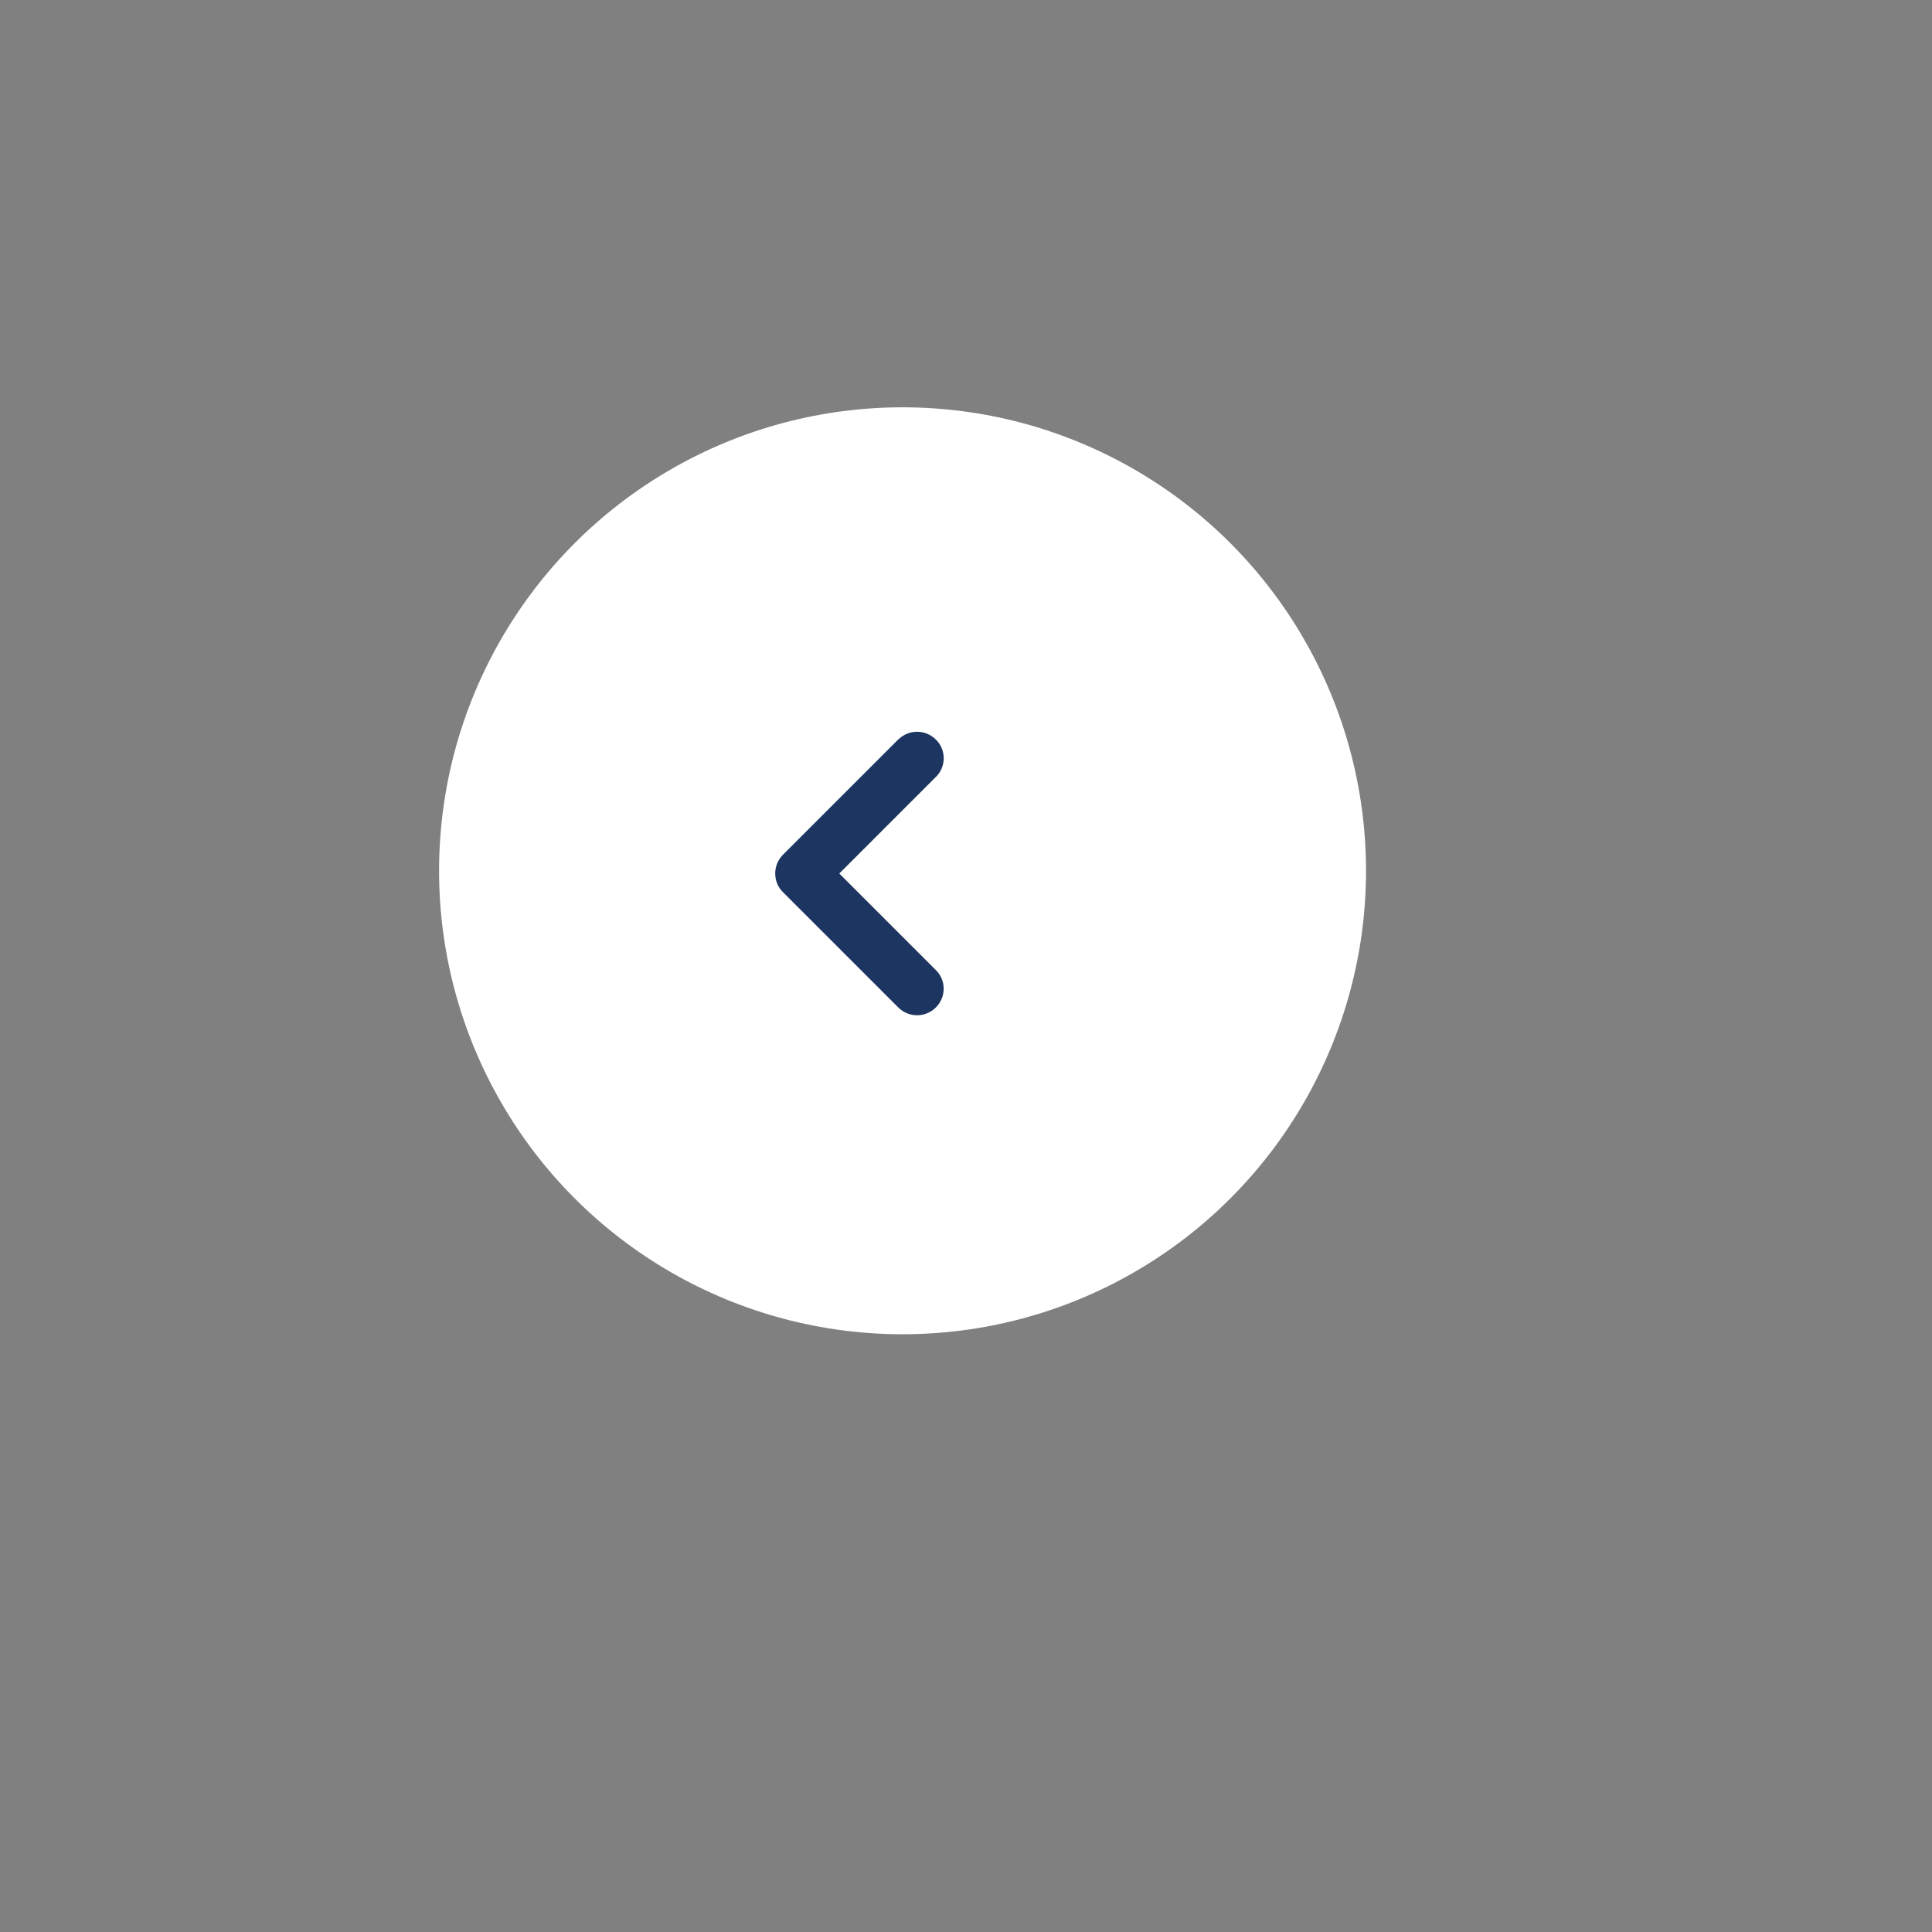 <?xml version="1.0" encoding="utf-8"?>
<!-- Generator: Adobe Illustrator 24.0.1, SVG Export Plug-In . SVG Version: 6.00 Build 0)  -->
<svg version="1.1" id="Layer_1" xmlns="http://www.w3.org/2000/svg" xmlns:xlink="http://www.w3.org/1999/xlink" x="0px" y="0px"
	 viewBox="0 0 141.73 141.73" style="enable-background:new 0 0 141.73 141.73;" xml:space="preserve">
<rect x="0" y="0" width="141.73" height="141.73" fill="#808080" stroke="none"/>
<style type="text/css">
	.st0{fill:#FFFFFF;}
	.st1{fill:#1D3661;}
</style>
<g id="Group_4971" transform="translate(-1904.88 2746.12) rotate(180)">
	<g transform="matrix(-1, 0, 0, -1, -1904.88, 2746.12)">
		<circle id="Ellipse_7-2" class="st0" cx="66.21" cy="63.88" r="34"/>
	</g>
	<path id="Arrow-Sky-24px" class="st1" d="M-1970.77,2691.87l8.45-8.45c0.36-0.36,0.57-0.85,0.57-1.36v-0.03c0-0.51-0.2-1-0.57-1.36
		l-8.45-8.45c-0.76-0.77-2-0.77-2.76-0.01c0,0-0.01,0.01-0.01,0.01c-0.75,0.75-0.76,1.97-0.01,2.72c0.01,0.01,0.02,0.02,0.03,0.03
		l7.07,7.07l-7.07,7.07c-0.77,0.74-0.79,1.96-0.05,2.72c0.01,0.01,0.02,0.02,0.03,0.03c0.76,0.77,2,0.77,2.76,0.01
		C-1970.77,2691.88-1970.77,2691.88-1970.77,2691.87z"/>
</g>
</svg>
